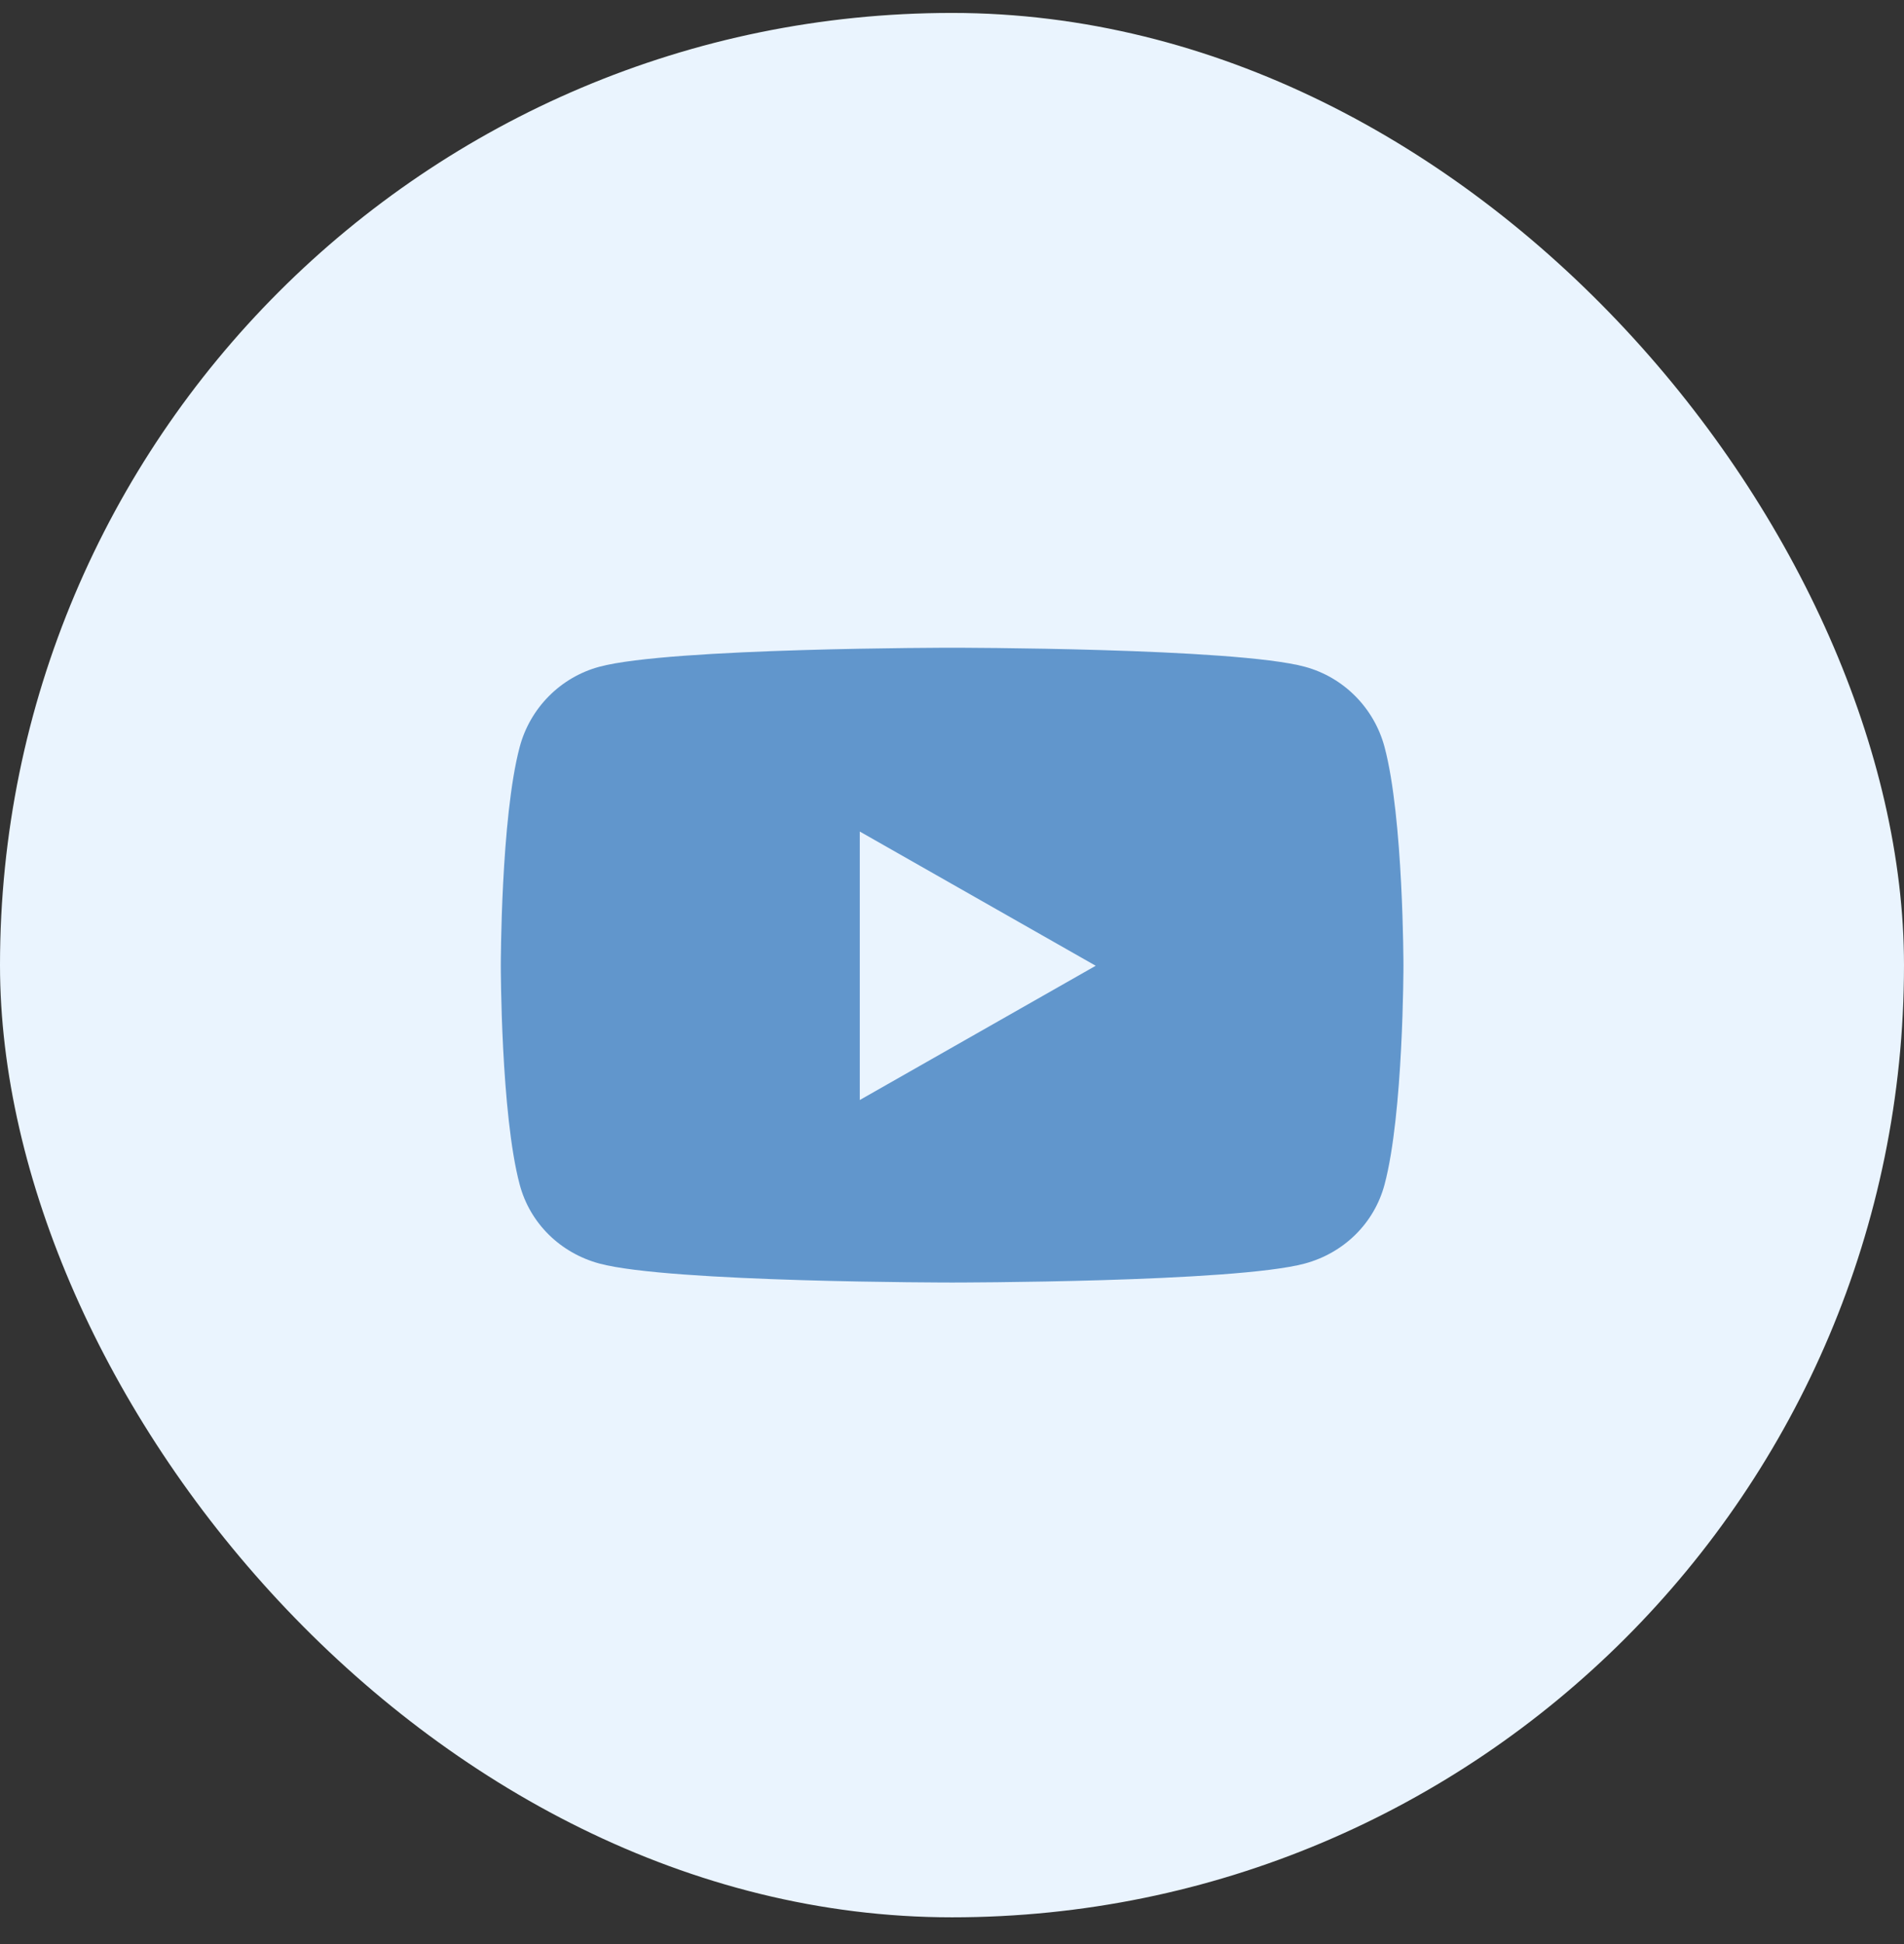 <svg width="48" height="49" viewBox="0 0 48 49" fill="none" xmlns="http://www.w3.org/2000/svg">
<rect x="0" y="0" width="48" height="49" fill="#333333" stroke="none"/>
<rect y="0.326" width="48" height="48" rx="24" fill="#EAF4FE"/>
<path d="M34.905 18.83C34.643 17.844 33.872 17.068 32.893 16.805C31.119 16.326 24.003 16.326 24.003 16.326C24.003 16.326 16.887 16.326 15.112 16.805C14.133 17.068 13.362 17.844 13.101 18.83C12.625 20.616 12.625 24.342 12.625 24.342C12.625 24.342 12.625 28.069 13.101 29.855C13.362 30.84 14.133 31.584 15.112 31.848C16.887 32.326 24.003 32.326 24.003 32.326C24.003 32.326 31.119 32.326 32.893 31.848C33.872 31.584 34.643 30.84 34.905 29.855C35.381 28.069 35.381 24.342 35.381 24.342C35.381 24.342 35.381 20.616 34.905 18.83ZM21.675 27.726V20.959L27.623 24.342L21.675 27.726Z" fill="#6196CC"/>
</svg>
